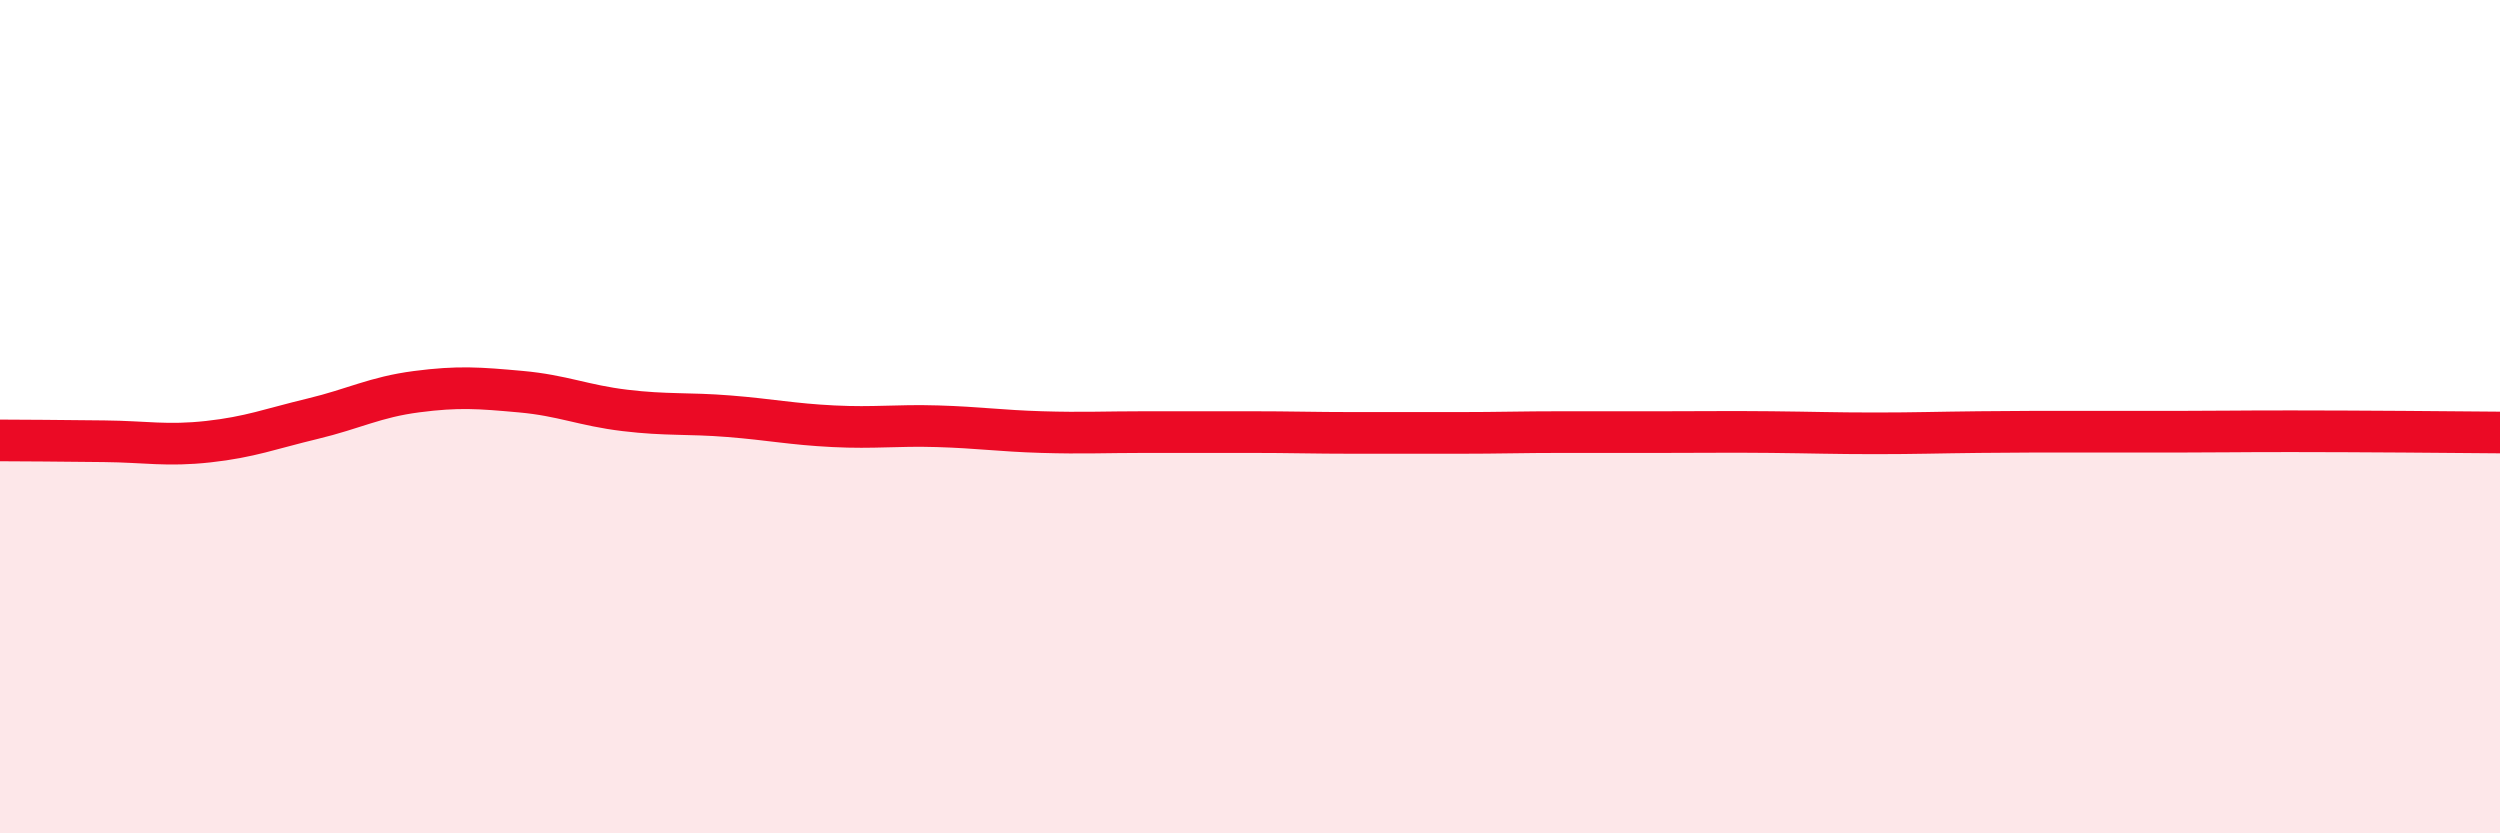 
    <svg width="60" height="20" viewBox="0 0 60 20" xmlns="http://www.w3.org/2000/svg">
      <path
        d="M 0,10.57 C 0.5,10.57 1.5,10.58 2.5,10.59 C 3.5,10.6 4,10.71 5,10.6 C 6,10.49 6.5,10.29 7.5,10.05 C 8.5,9.81 9,9.53 10,9.4 C 11,9.27 11.5,9.31 12.5,9.4 C 13.5,9.49 14,9.73 15,9.85 C 16,9.97 16.5,9.91 17.5,9.99 C 18.5,10.07 19,10.18 20,10.23 C 21,10.28 21.5,10.2 22.5,10.23 C 23.5,10.26 24,10.34 25,10.37 C 26,10.4 26.5,10.37 27.5,10.37 C 28.5,10.37 29,10.37 30,10.37 C 31,10.37 31.5,10.39 32.5,10.39 C 33.5,10.39 34,10.39 35,10.39 C 36,10.39 36.5,10.37 37.5,10.37 C 38.5,10.37 39,10.37 40,10.37 C 41,10.37 41.5,10.36 42.5,10.37 C 43.5,10.38 44,10.4 45,10.4 C 46,10.4 46.5,10.38 47.5,10.37 C 48.5,10.36 49,10.36 50,10.36 C 51,10.36 51.5,10.36 52.5,10.36 C 53.5,10.36 53.5,10.35 55,10.35 C 56.5,10.35 59,10.37 60,10.38L60 20L0 20Z"
        fill="#EB0A25"
        opacity="0.1"
        stroke-linecap="round"
        stroke-linejoin="round"
      />
      <path
        d="M 0,10.57 C 0.5,10.57 1.5,10.58 2.5,10.59 C 3.5,10.6 4,10.71 5,10.6 C 6,10.49 6.5,10.29 7.5,10.05 C 8.5,9.81 9,9.53 10,9.4 C 11,9.27 11.5,9.31 12.5,9.4 C 13.5,9.49 14,9.73 15,9.85 C 16,9.97 16.5,9.91 17.5,9.99 C 18.5,10.07 19,10.18 20,10.23 C 21,10.28 21.5,10.2 22.5,10.23 C 23.5,10.26 24,10.34 25,10.37 C 26,10.4 26.5,10.37 27.5,10.37 C 28.5,10.37 29,10.37 30,10.37 C 31,10.37 31.5,10.39 32.5,10.39 C 33.5,10.39 34,10.39 35,10.39 C 36,10.39 36.5,10.37 37.5,10.37 C 38.5,10.37 39,10.37 40,10.37 C 41,10.37 41.5,10.36 42.5,10.37 C 43.5,10.38 44,10.4 45,10.4 C 46,10.4 46.5,10.38 47.5,10.37 C 48.5,10.36 49,10.36 50,10.36 C 51,10.36 51.5,10.36 52.5,10.36 C 53.5,10.36 53.5,10.35 55,10.35 C 56.5,10.35 59,10.37 60,10.38"
        stroke="#EB0A25"
        stroke-width="1"
        fill="none"
        stroke-linecap="round"
        stroke-linejoin="round"
      />
    </svg>
  